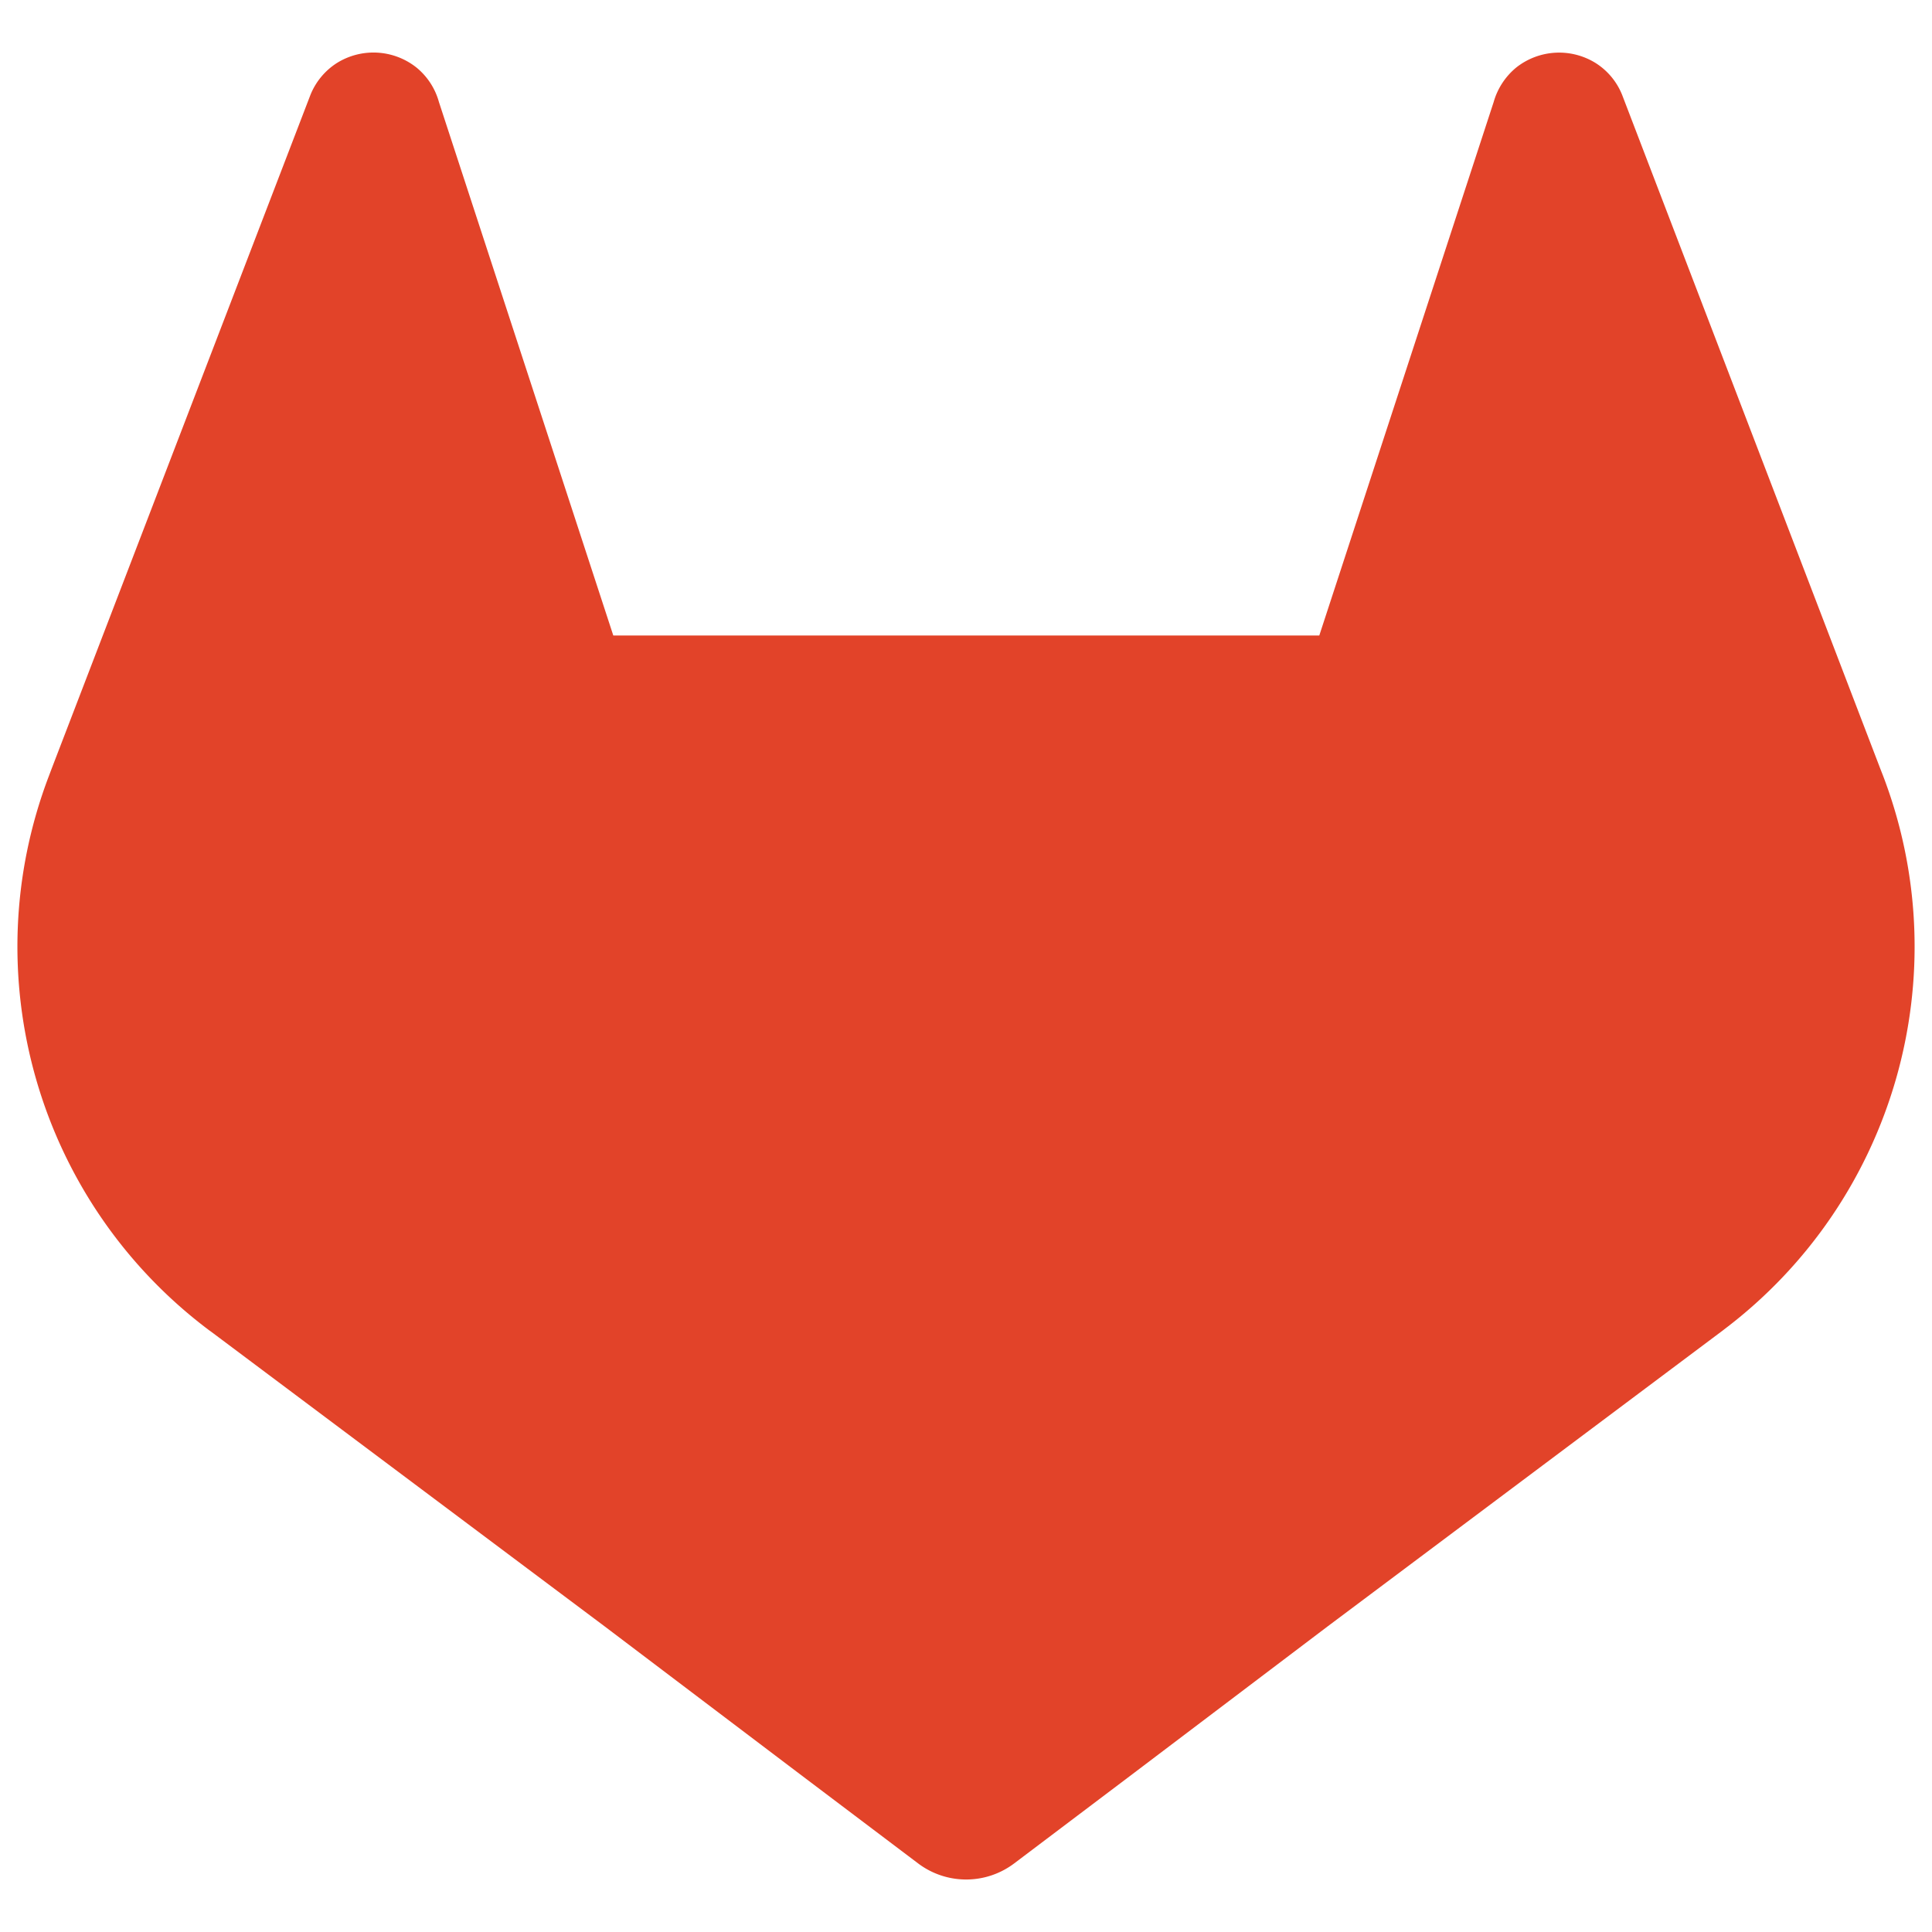<svg xmlns="http://www.w3.org/2000/svg" viewBox="0 0 128 128" xml:space="preserve"><path fill="#E24329" d="m124.758 51.396-.177-.452-17.107-44.648a4.459 4.459 0 0 0-1.761-2.121 4.581 4.581 0 0 0-5.236.281 4.578 4.578 0 0 0-1.518 2.304L87.407 42.102H40.632L29.081 6.761a4.492 4.492 0 0 0-1.518-2.31 4.581 4.581 0 0 0-5.236-.281 4.502 4.502 0 0 0-1.761 2.121L3.425 50.918l-.17.452c-5.059 13.219-.763 28.192 10.537 36.716l.059.046.157.111 26.061 19.516 12.893 9.758 7.854 5.93a5.283 5.283 0 0 0 6.388 0l7.854-5.93 12.893-9.758 26.218-19.634.065-.052c11.274-8.526 15.562-23.472 10.524-36.677z"/></svg>